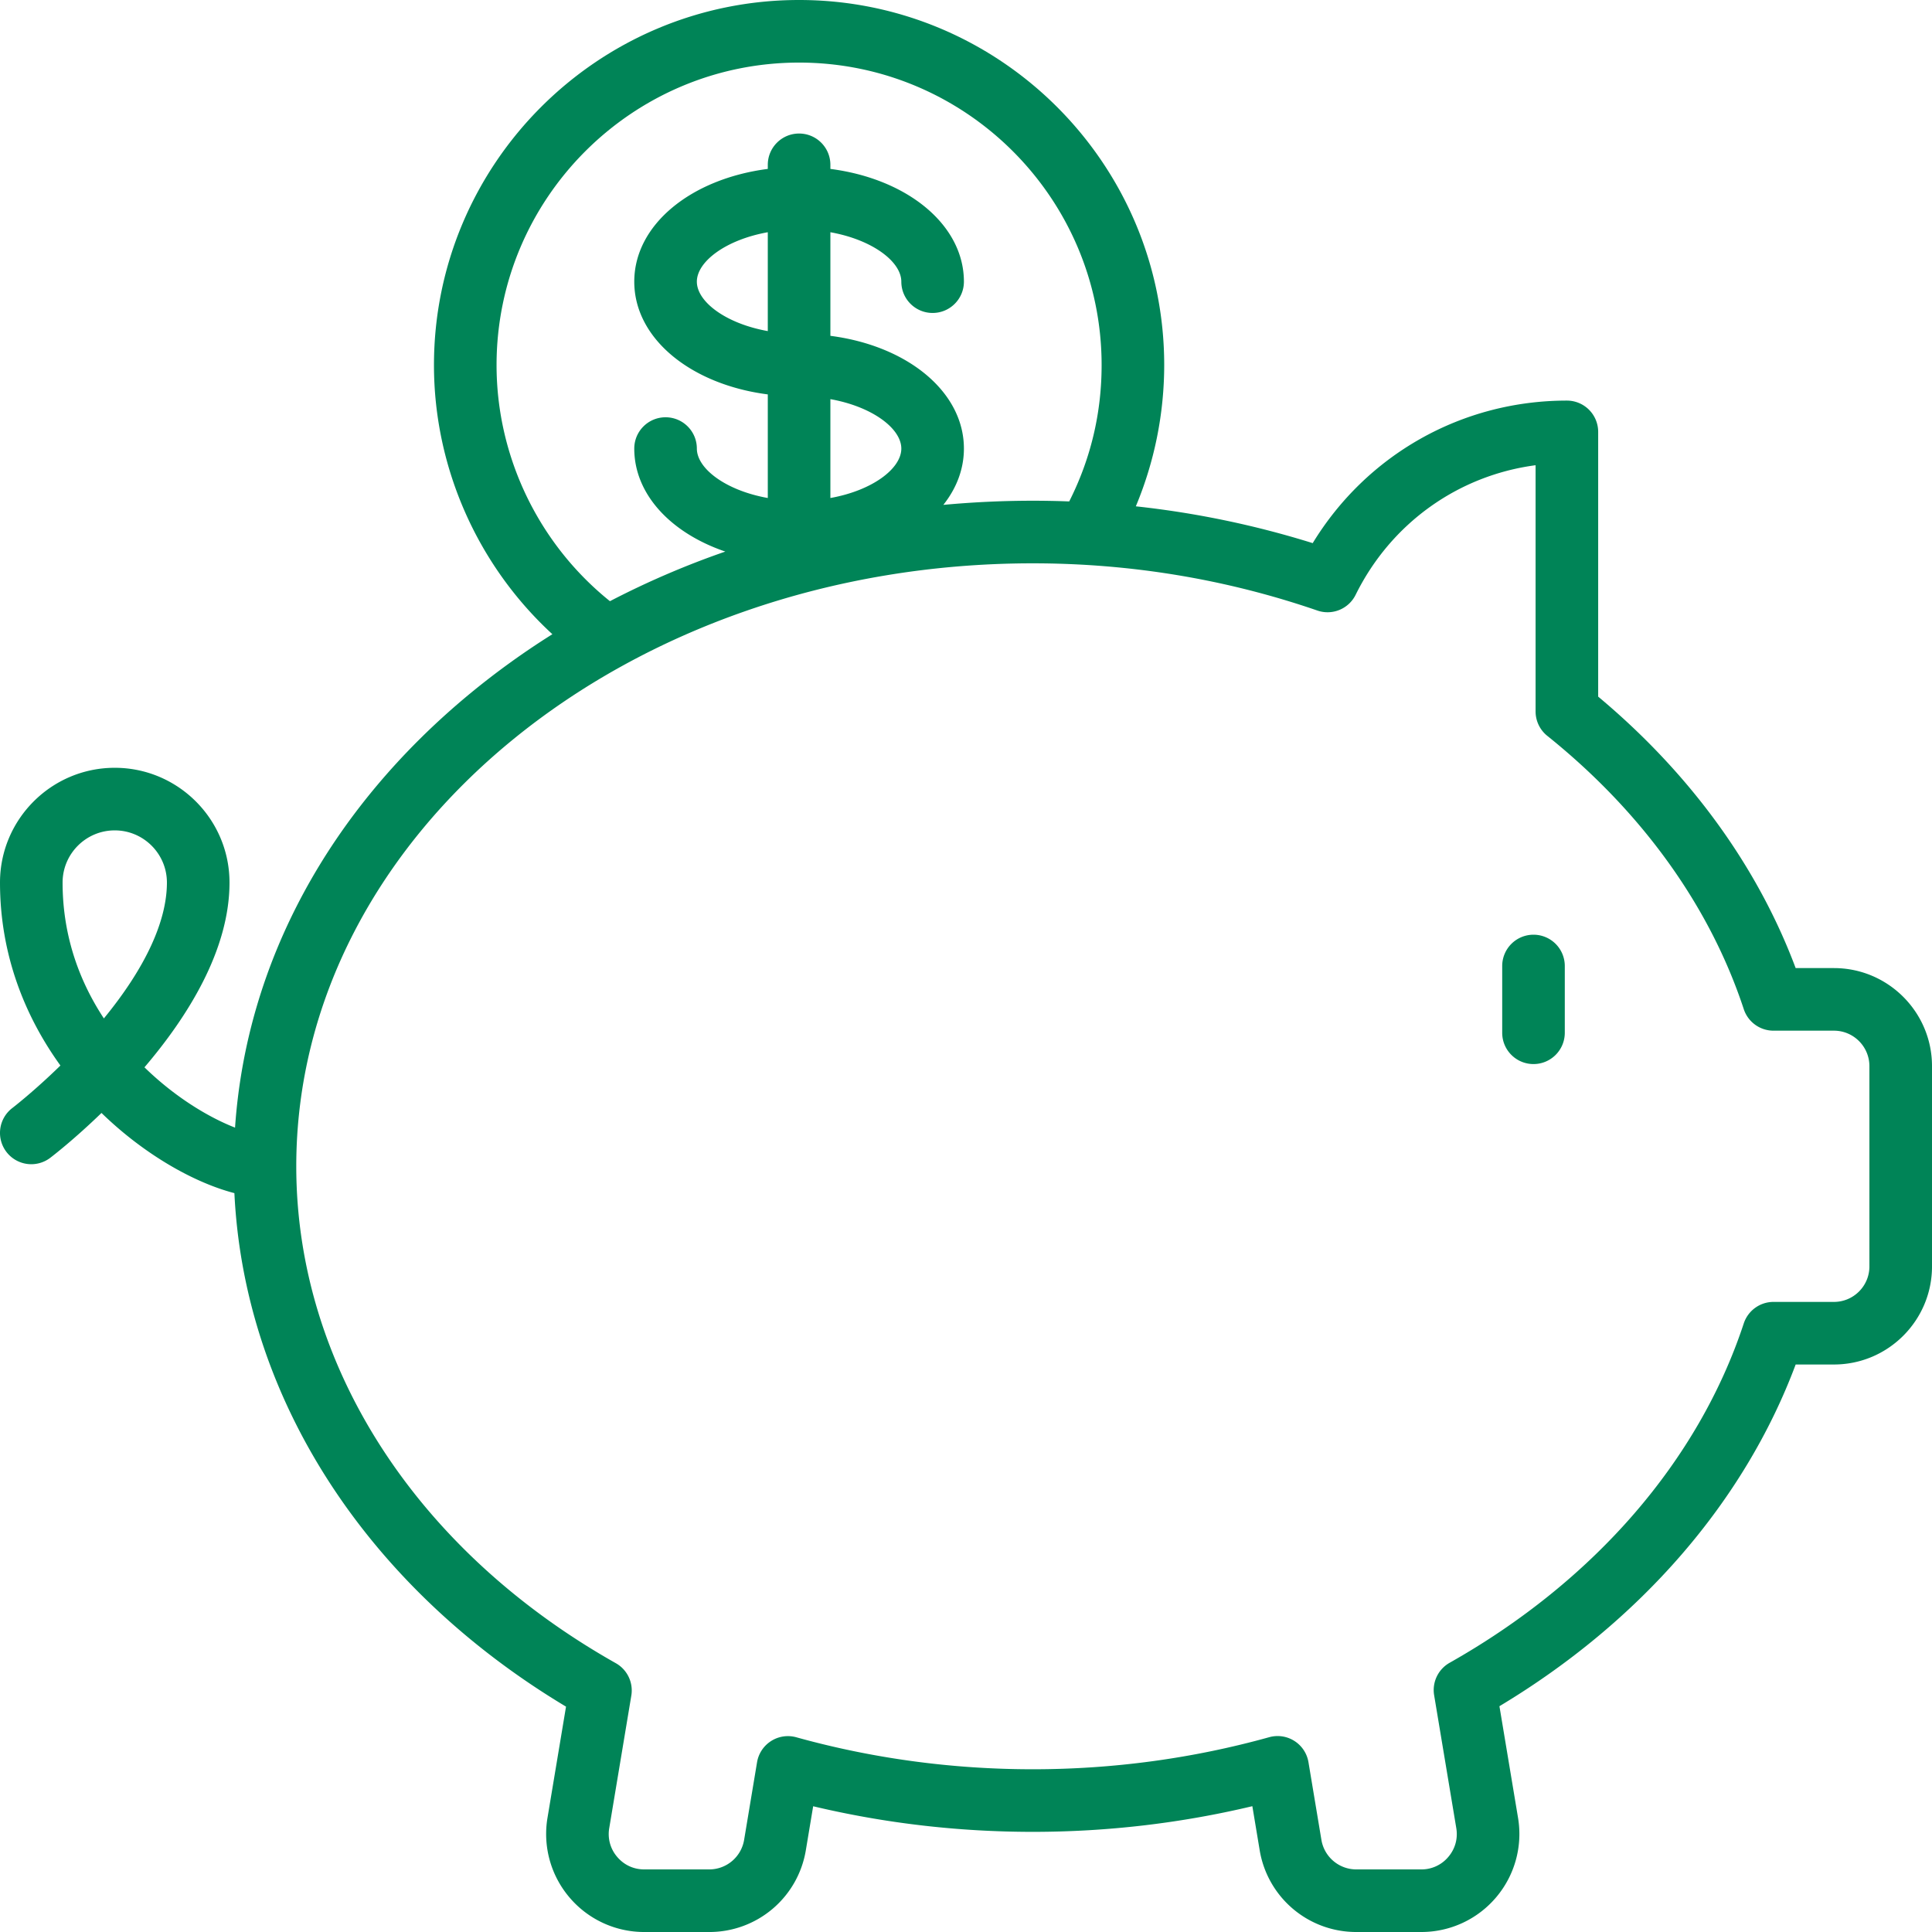 <svg xmlns="http://www.w3.org/2000/svg" version="1.1" xmlns:xlink="http://www.w3.org/1999/xlink" xmlns:svgjs="http://svgjs.com/svgjs" width="512" height="512" x="0" y="0" viewBox="0 0 463 463" style="enable-background:new 0 0 512 512" xml:space="preserve"><g><path d="M439.5 232h-9.174c-9.128-24.382-25.374-46.724-47.326-65.055V103.5a7.5 7.5 0 0 0-7.5-7.5c-25.166 0-47.956 12.936-60.913 34.161a222.55 222.55 0 0 0-42.388-8.822A87.926 87.926 0 0 0 279 87.5C279 39.252 239.748 0 191.5 0S104 39.252 104 87.5c0 24.555 10.462 48.014 28.377 64.487a188.505 188.505 0 0 0-19.761 14.25c-33.865 27.976-53.605 64.613-56.288 103.994-5.914-2.303-13.831-6.895-21.262-14.02a58.507 58.507 0 0 1-.445-.43C44.986 243.624 55 227.69 55 211.5c0-15.163-12.336-27.5-27.5-27.5S0 196.337 0 211.5c0 17.28 5.97 32.066 14.48 43.852-6.379 6.226-11.461 10.134-11.528 10.185a7.501 7.501 0 0 0-1.417 10.512 7.499 7.499 0 0 0 10.511 1.416c.596-.454 5.74-4.42 12.275-10.747 10.488 10.187 22.462 16.779 31.851 19.213 2.361 49.013 31.587 94.345 79.474 123.062l-4.441 26.645a23.458 23.458 0 0 0 5.249 19.053 23.46 23.46 0 0 0 17.931 8.311h15.559a23.426 23.426 0 0 0 23.18-19.636l1.75-10.5C211.998 436.939 229.66 439 247.5 439c17.818 0 35.48-2.066 52.622-6.15l1.752 10.514A23.426 23.426 0 0 0 325.055 463h15.559a23.457 23.457 0 0 0 17.931-8.311 23.457 23.457 0 0 0 5.249-19.053l-4.458-26.747c33.768-20.272 58.711-49.054 70.992-81.89h9.173c12.958 0 23.5-10.542 23.5-23.5v-48C463 242.542 452.458 232 439.5 232zM15 211.5c0-6.893 5.607-12.5 12.5-12.5S40 204.608 40 211.5c0 9.299-5.208 20.497-15.107 32.563C19.367 235.667 15 224.819 15 211.5zm104-124c0-39.977 32.523-72.5 72.5-72.5S264 47.524 264 87.5c0 11.505-2.615 22.491-7.764 32.667-2.904-.11-5.817-.167-8.736-.167-7.213 0-14.362.342-21.43.993 3.145-3.965 4.93-8.556 4.93-13.493 0-13.63-13.558-24.643-32-27.018V55.654c10.098 1.808 17 7.057 17 11.846 0 4.143 3.358 7.5 7.5 7.5s7.5-3.357 7.5-7.5c0-13.63-13.558-24.643-32-27.018V39.5c0-4.143-3.358-7.5-7.5-7.5s-7.5 3.357-7.5 7.5v.982c-18.442 2.376-32 13.388-32 27.018s13.558 24.643 32 27.018v24.828c-10.098-1.808-17-7.057-17-11.846 0-4.143-3.358-7.5-7.5-7.5s-7.5 3.357-7.5 7.5c0 10.968 8.781 20.24 21.818 24.683a205.864 205.864 0 0 0-27.647 11.89C129.103 130.364 119 109.461 119 87.5zm65-8.154c-10.098-1.808-17-7.057-17-11.846s6.902-10.038 17-11.846v23.692zm15 40V95.654c10.098 1.808 17 7.057 17 11.846s-6.902 10.038-17 11.846zM448 303.5c0 4.687-3.813 8.5-8.5 8.5h-14.485a7.502 7.502 0 0 0-7.124 5.153c-10.838 32.898-35.874 61.782-70.494 81.332a7.498 7.498 0 0 0-3.71 7.764l5.309 31.854c.417 2.505-.257 4.952-1.898 6.891a8.376 8.376 0 0 1-6.486 3.006h-15.559a8.472 8.472 0 0 1-8.384-7.103l-3.098-18.588a7.501 7.501 0 0 0-9.407-5.993C285.832 421.415 266.767 424 247.5 424c-19.296 0-38.363-2.579-56.668-7.667a7.503 7.503 0 0 0-9.407 5.993l-3.095 18.572a8.473 8.473 0 0 1-8.384 7.102h-15.559c-2.54 0-4.844-1.067-6.486-3.006a8.37 8.37 0 0 1-1.898-6.891l5.292-31.755a7.502 7.502 0 0 0-3.714-7.767C99.629 371.541 71 327.024 71 279.5 71 199.822 150.178 135 247.5 135c23.455 0 46.403 3.808 68.208 11.316a7.5 7.5 0 0 0 9.166-3.77c8.487-17.178 24.597-28.61 43.126-31.056v59.007a7.5 7.5 0 0 0 2.808 5.851c22.678 18.188 38.959 40.837 47.084 65.498a7.5 7.5 0 0 0 7.124 5.153H439.5c4.687 0 8.5 3.813 8.5 8.5V303.5z" fill="#008457" data-original="#000000"></path><path d="M367.5 224a7.5 7.5 0 0 0-7.5 7.5v16c0 4.143 3.358 7.5 7.5 7.5s7.5-3.357 7.5-7.5v-16a7.5 7.5 0 0 0-7.5-7.5z" fill="#008457" data-original="#000000"></path></g></svg>